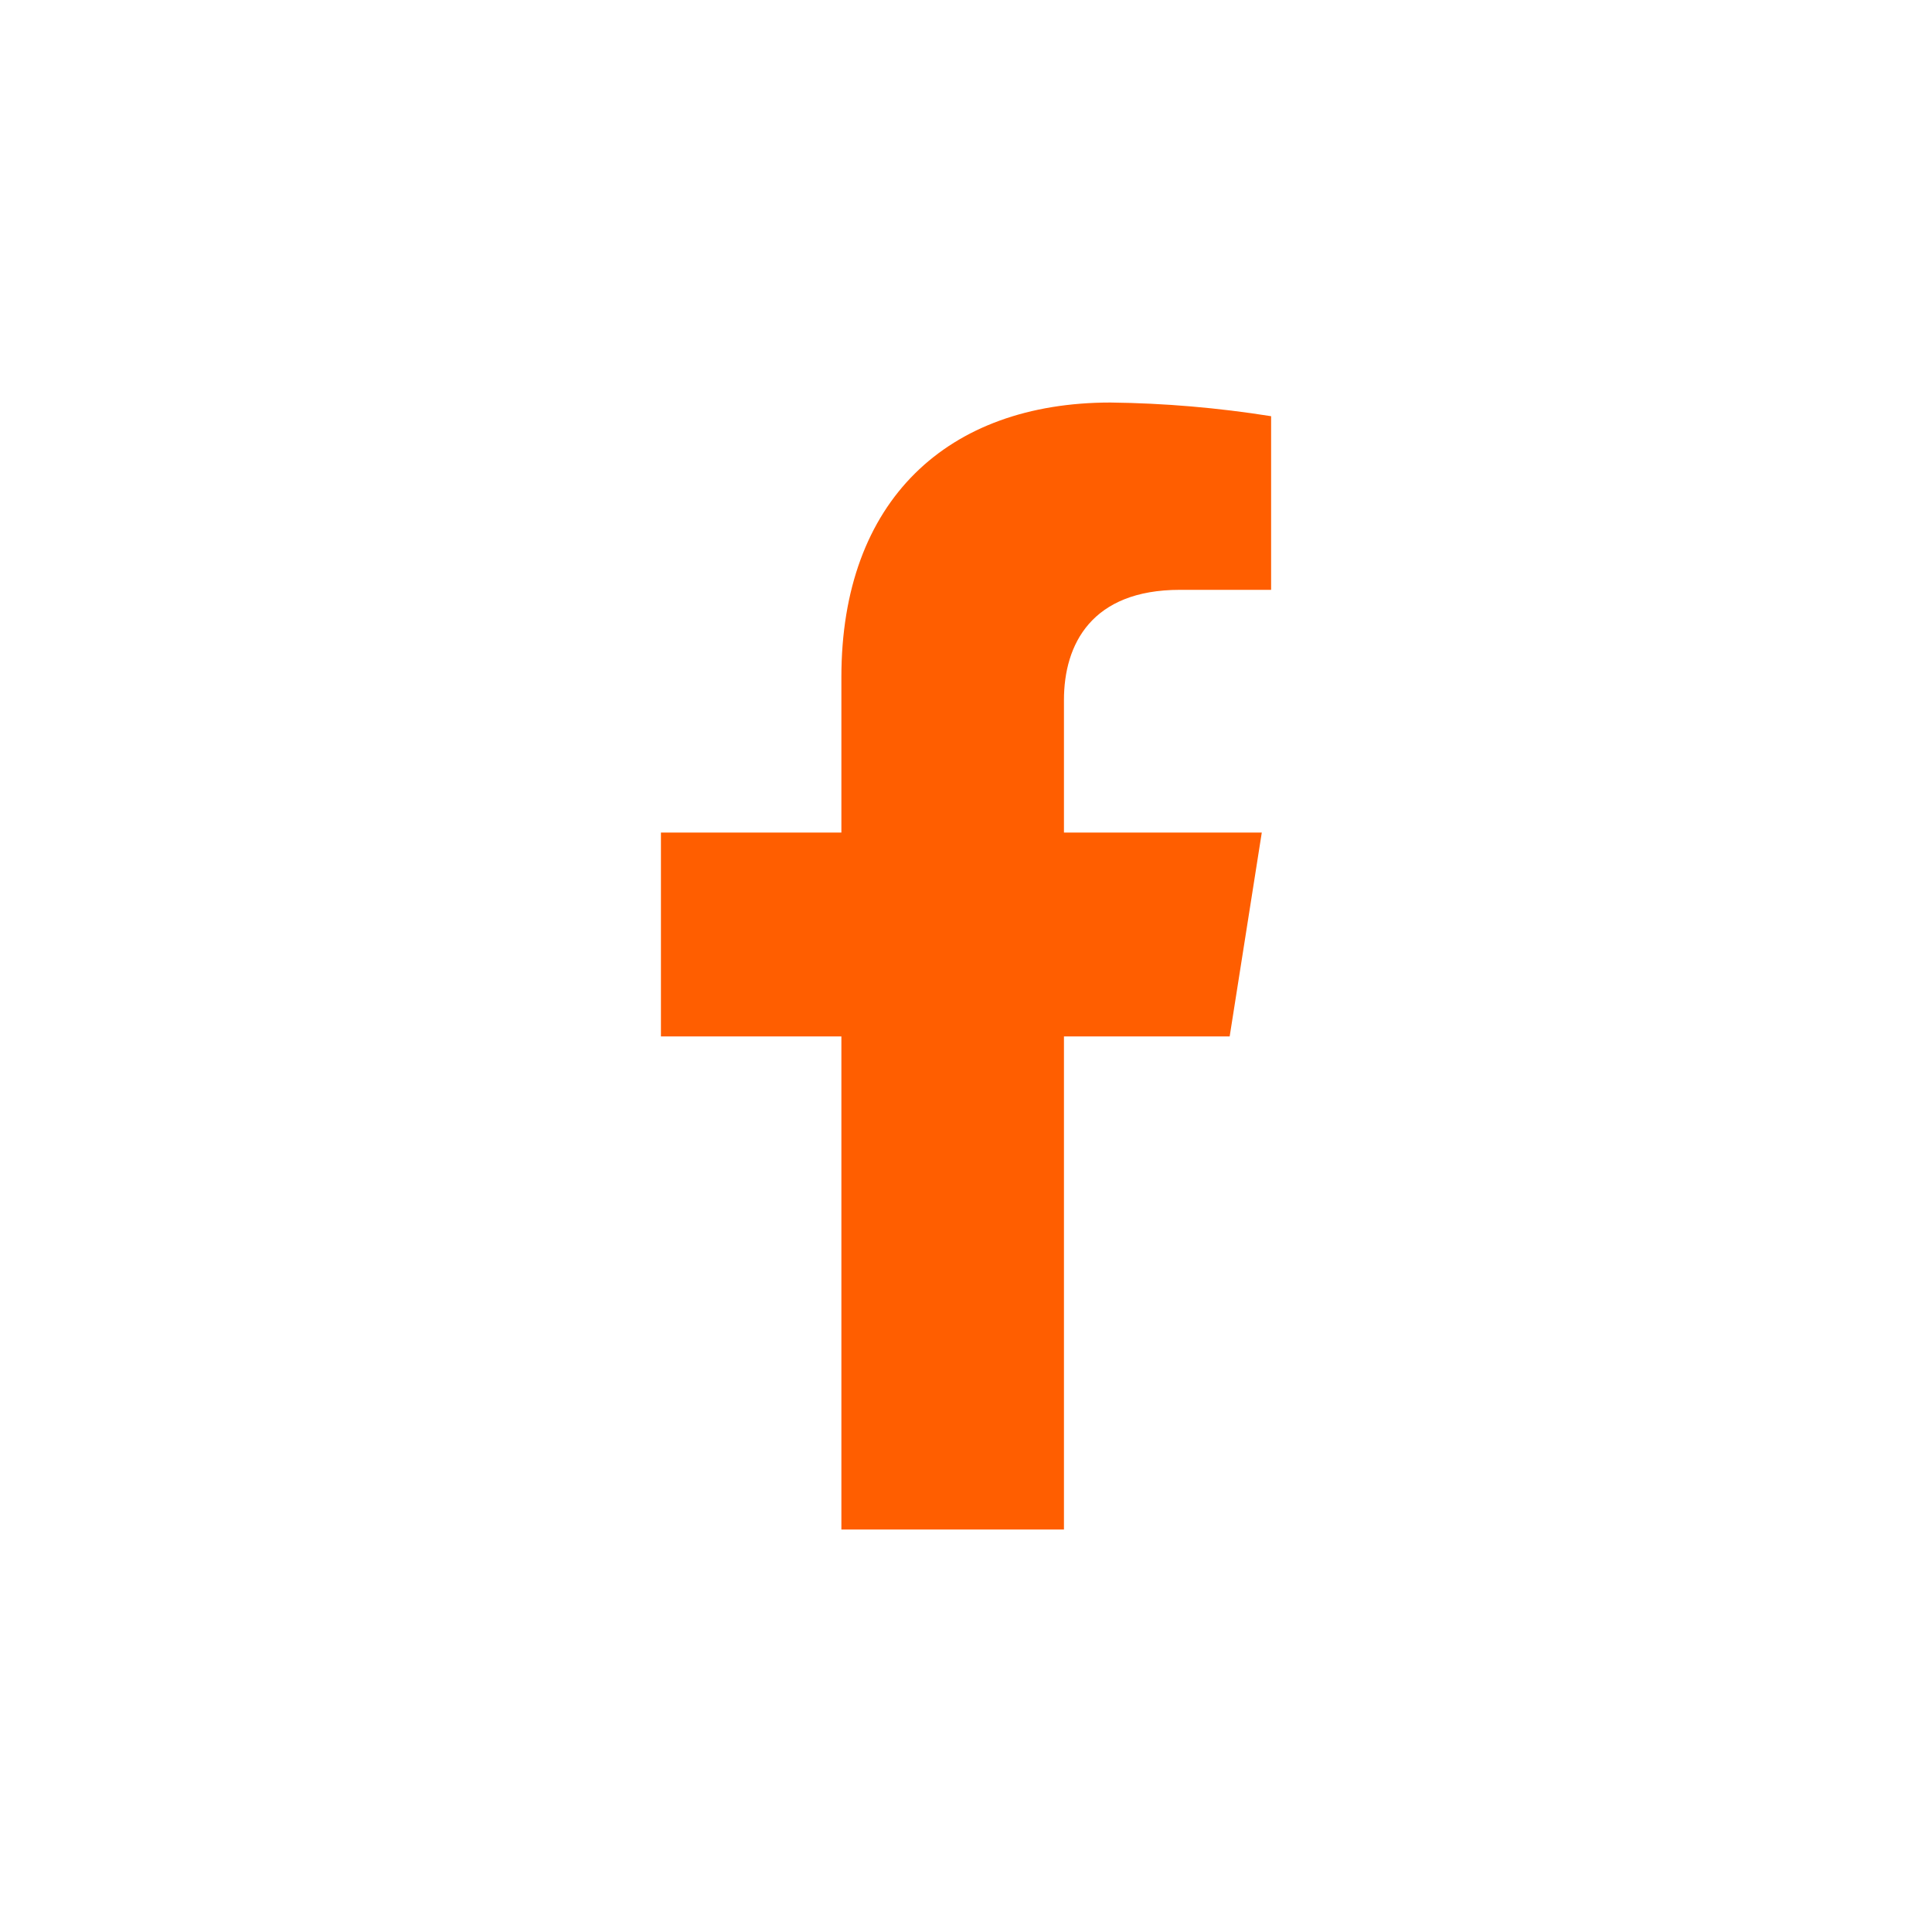 <svg width="40" height="40" viewBox="0 0 40 40" fill="none" xmlns="http://www.w3.org/2000/svg">
<g id="Facebook">
<path id="Subtract" d="M25.459 21.458L26.124 17.237H22.028V14.493C22.028 13.339 22.6 12.212 24.428 12.212H26.317V8.617C25.217 8.442 24.106 8.347 22.992 8.334C19.621 8.334 17.42 10.358 17.42 14.019V17.237H13.684V21.458H17.42V31.667H22.028V21.458H25.459Z" fill="#FF5E00"/>
</g>
</svg>
